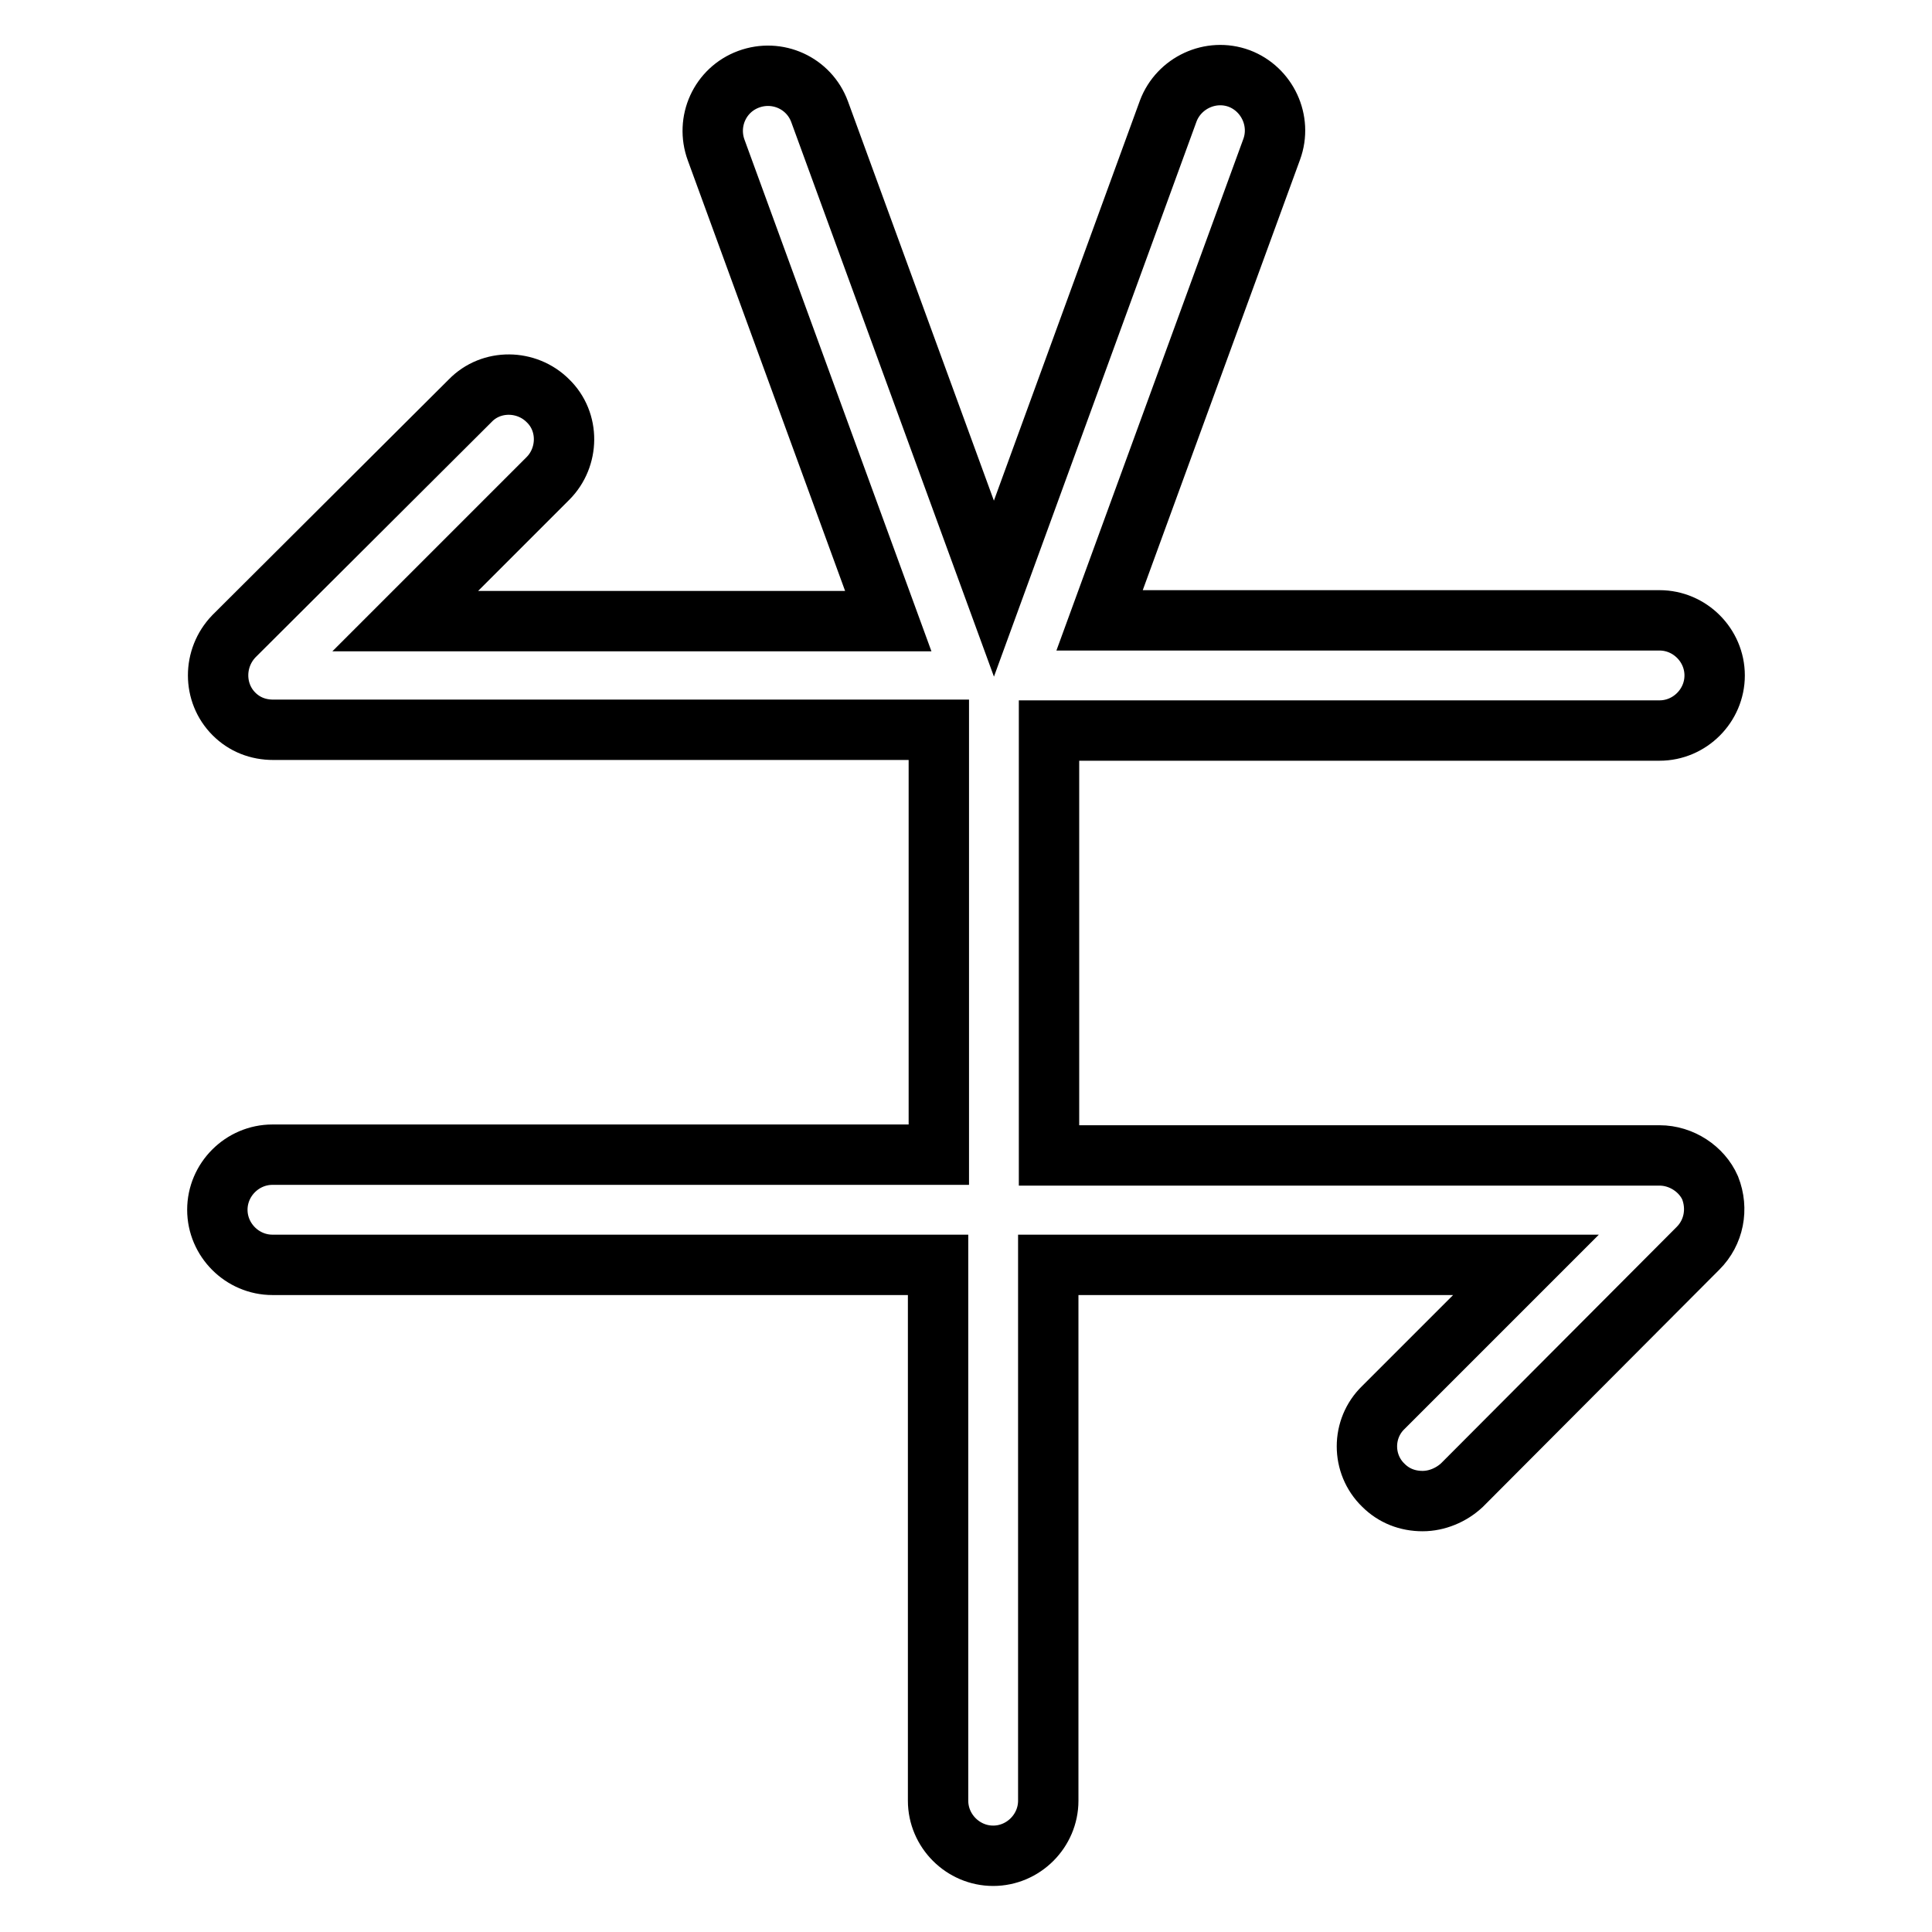 <?xml version="1.0" encoding="utf-8"?>
<!-- Svg Vector Icons : http://www.onlinewebfonts.com/icon -->
<!DOCTYPE svg PUBLIC "-//W3C//DTD SVG 1.1//EN" "http://www.w3.org/Graphics/SVG/1.1/DTD/svg11.dtd">
<svg version="1.1" xmlns="http://www.w3.org/2000/svg" xmlns:xlink="http://www.w3.org/1999/xlink" x="0px" y="0px" viewBox="0 0 256 256" enable-background="new 0 0 256 256" xml:space="preserve">
<g> <path stroke-width="8" fill-opacity="0" stroke="#000000"  d="M219.9,153.1h-80.9V96.8h80.9c4,0,7.3-3.3,7.3-7.3c0,0,0,0,0,0c0-4-3.3-7.3-7.3-7.3c0,0,0,0,0,0h-74.2 l22.8-62.4c1.4-3.8-0.6-8-4.3-9.4c-3.8-1.4-8,0.6-9.4,4.3L131.7,78l-23.1-63.2c-1.4-3.8-5.6-5.7-9.4-4.3c-3.8,1.4-5.7,5.6-4.3,9.4 l22.8,62.4H53.7l18.9-18.9c2.8-2.8,2.9-7.5,0-10.3c0,0,0,0,0,0c-2.8-2.8-7.5-2.9-10.3,0c0,0,0,0,0,0L31,84.3 c-2.8,2.9-2.8,7.5,0,10.3c1.4,1.4,3.2,2.1,5.2,2.1h88.2v56.3H36.1c-4,0-7.3,3.3-7.3,7.3c0,0,0,0,0,0c0,4,3.3,7.3,7.3,7.3 c0,0,0,0,0,0h88.2v71c0,4,3.3,7.3,7.3,7.3c0,0,0,0,0,0c4,0,7.3-3.3,7.3-7.3c0,0,0,0,0,0v-71h63.3l-18.9,18.9 c-2.9,2.8-2.9,7.5,0,10.3c1.4,1.4,3.2,2.1,5.2,2.1c1.9,0,3.8-0.8,5.2-2.1l31.3-31.4c2.1-2.1,2.7-5.2,1.6-8 C225.5,154.9,222.8,153.1,219.9,153.1L219.9,153.1z"/></g>
</svg>